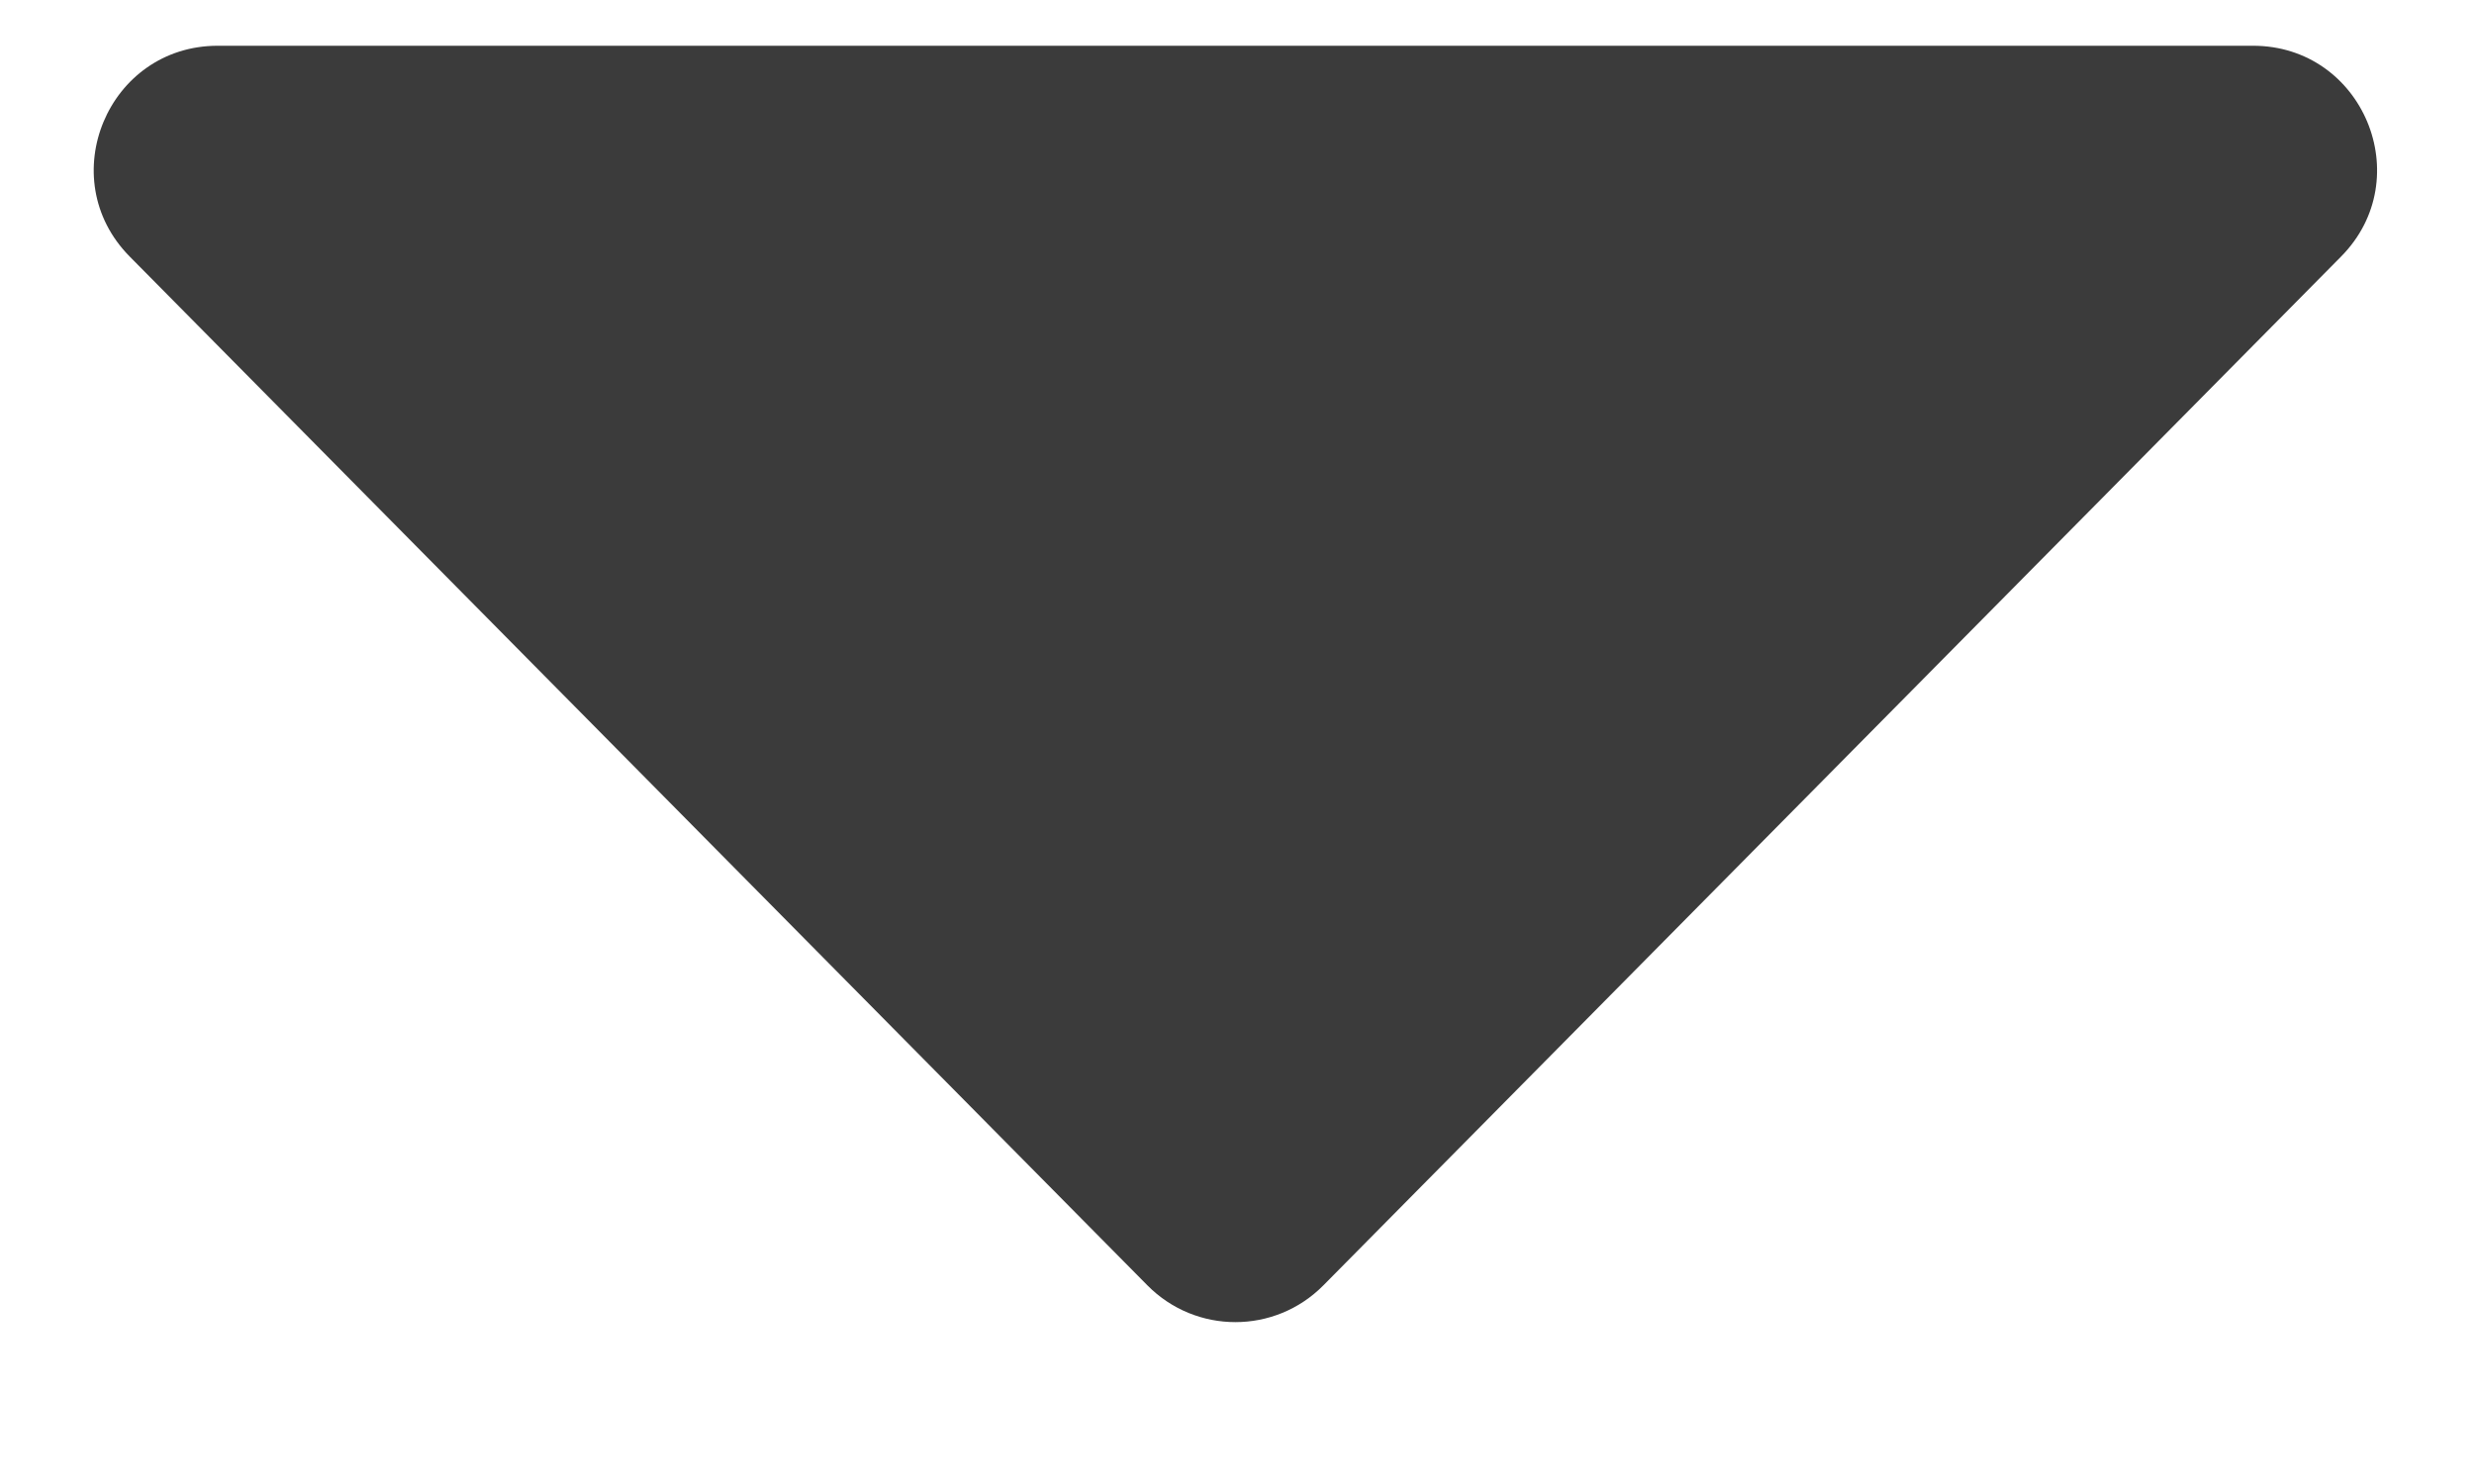 <svg width="10" height="6" viewBox="0 0 10 6" fill="none" xmlns="http://www.w3.org/2000/svg">
<path d="M5.349 5.197C5.153 5.395 4.834 5.395 4.638 5.197L0.524 1.037C0.212 0.721 0.436 0.185 0.88 0.185L9.107 0.185C9.551 0.185 9.775 0.721 9.463 1.037L5.349 5.197Z" fill="#3B3B3B"/>
</svg>
